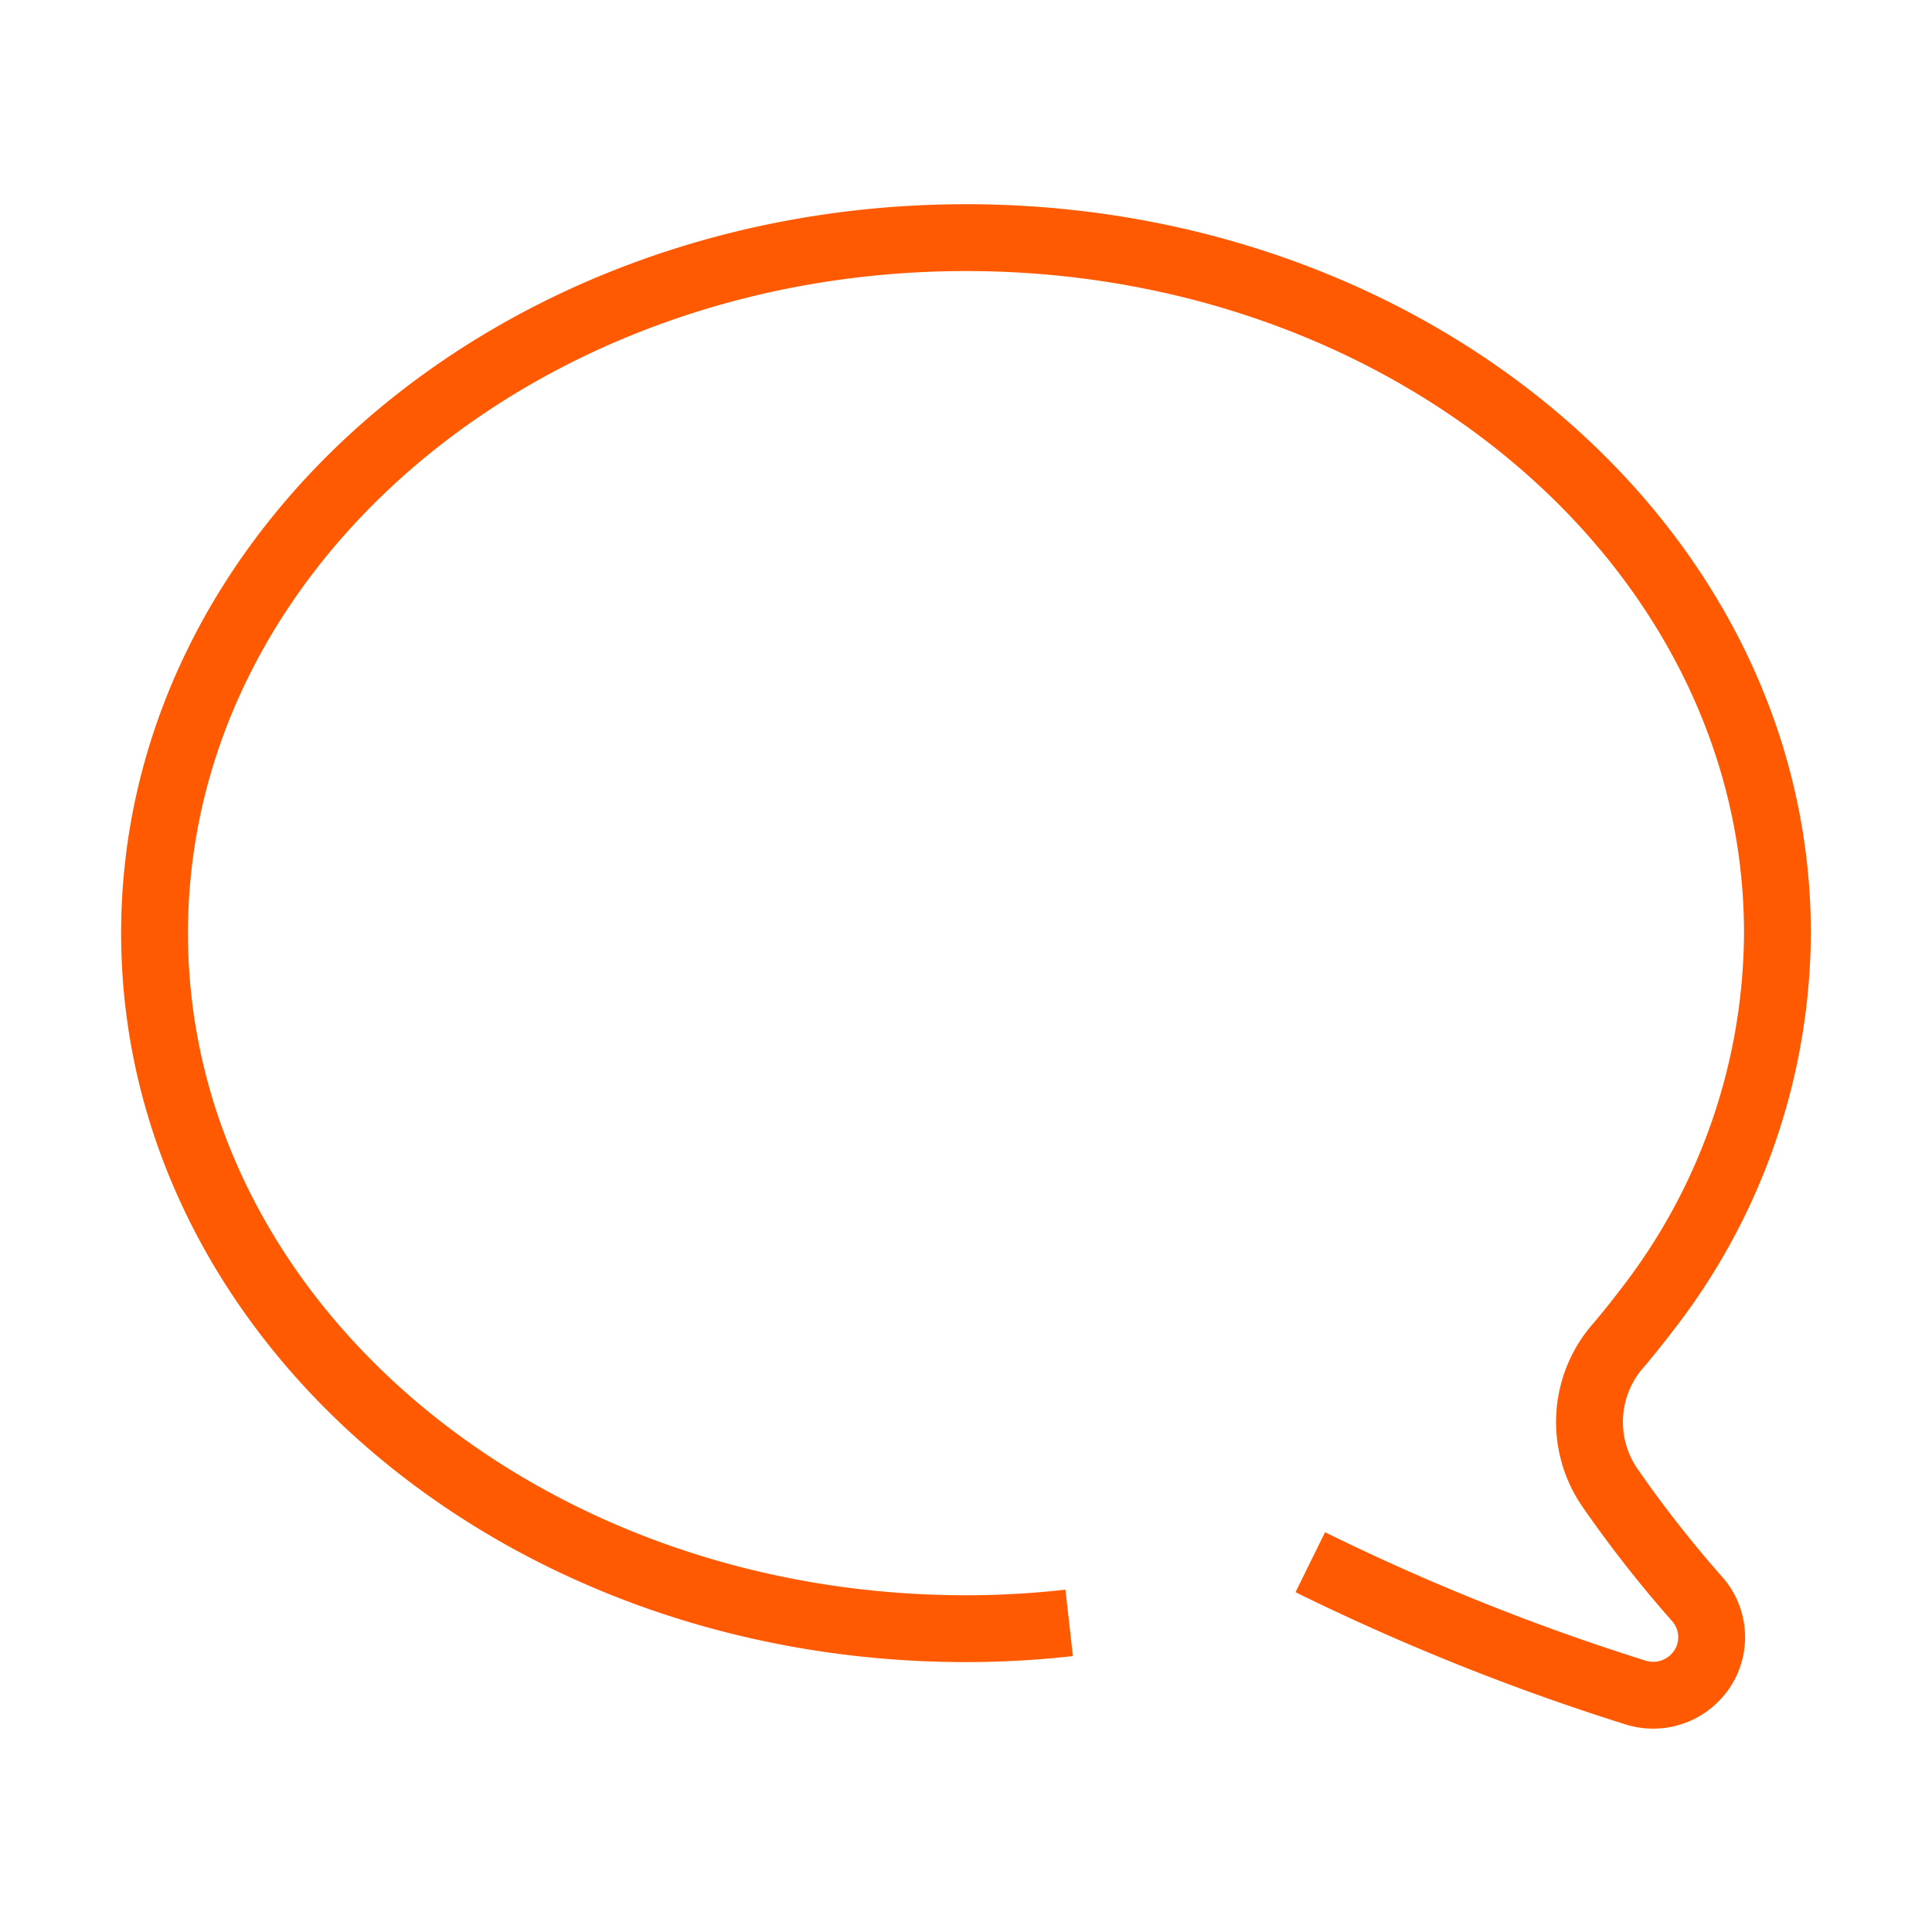 <svg xmlns="http://www.w3.org/2000/svg" viewBox="0 0 50 50"><defs><style>.cls-1{fill:none;stroke:#ff5a02;stroke-linejoin:round;stroke-width:1.73px;}</style></defs><g id="Layer_1" data-name="Layer 1"><path class="cls-1" d="M27.67,42a23.89,23.89,0,0,1-2.67.15c-11.6,0-21-8.06-21-18s9.4-18,21-18,21,8.06,21,18a16,16,0,0,1-3.37,9.74q-.35.46-.72.9a3,3,0,0,0-.24,3.72,31.22,31.22,0,0,0,2.25,2.87,1.49,1.49,0,0,1-.14,2.12,1.52,1.52,0,0,1-1.46.3,59.26,59.26,0,0,1-8.41-3.37"/></g></svg>
